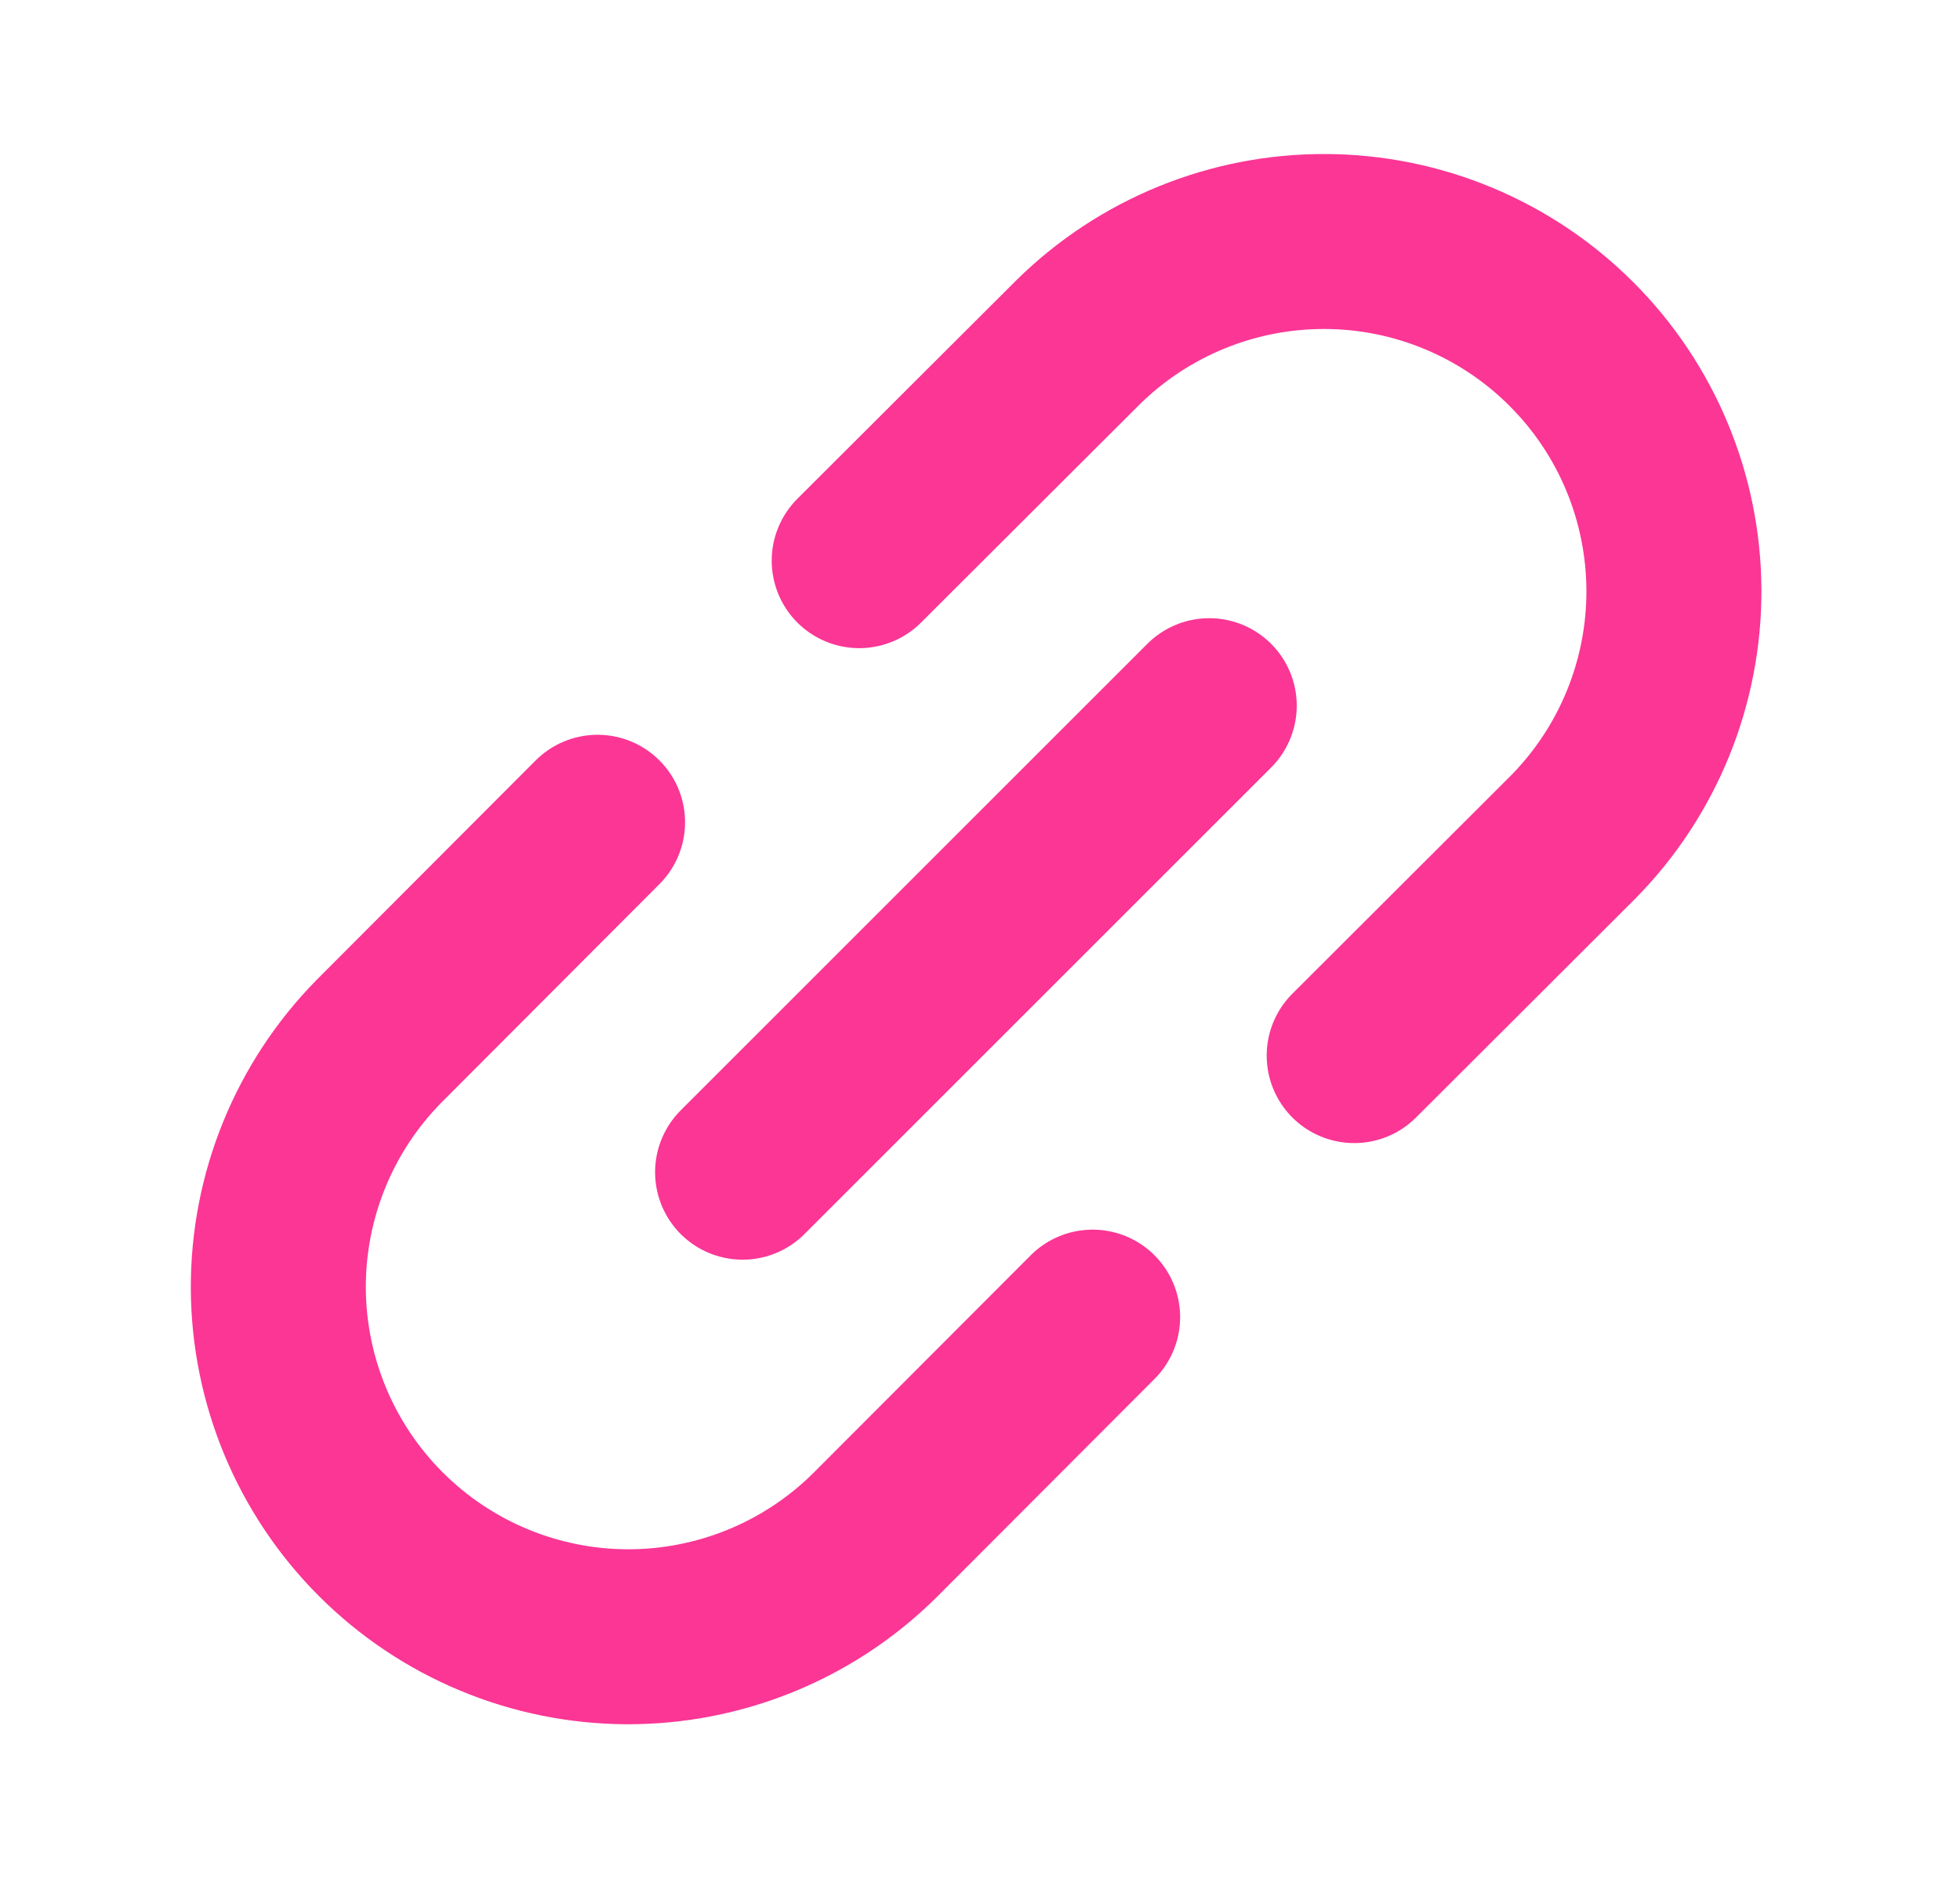<svg xmlns="http://www.w3.org/2000/svg" width="24" height="23" viewBox="0 0 24 23" fill="none">
  <g clip-path="url(#clip0_44_5894)">
    <path d="M9.093 14.357L14.807 8.643" stroke="#FB3695" stroke-width="2.143" stroke-linecap="round" stroke-linejoin="round"/>
    <path d="M10.521 6.867L13.205 4.188C14.011 3.396 15.098 2.953 16.229 2.958C17.359 2.962 18.442 3.414 19.241 4.213C20.041 5.012 20.492 6.095 20.497 7.226C20.501 8.357 20.059 9.443 19.266 10.249L16.582 12.929" stroke="#FB3695" stroke-width="2.143" stroke-linecap="round" stroke-linejoin="round"/>
    <path d="M7.317 10.071L4.639 12.755C3.846 13.561 3.404 14.648 3.408 15.778C3.413 16.909 3.864 17.992 4.663 18.791C5.463 19.591 6.546 20.042 7.676 20.047C8.807 20.051 9.894 19.609 10.7 18.816L13.379 16.132" stroke="#FB3695" stroke-width="2.143" stroke-linecap="round" stroke-linejoin="round"/>
  </g>
  <defs>
    <clipPath id="clip0_44_5894">
      <rect width="22.857" height="22.857" fill="white" transform="translate(0.521 0.071)"/>
    </clipPath>
  </defs>
</svg>